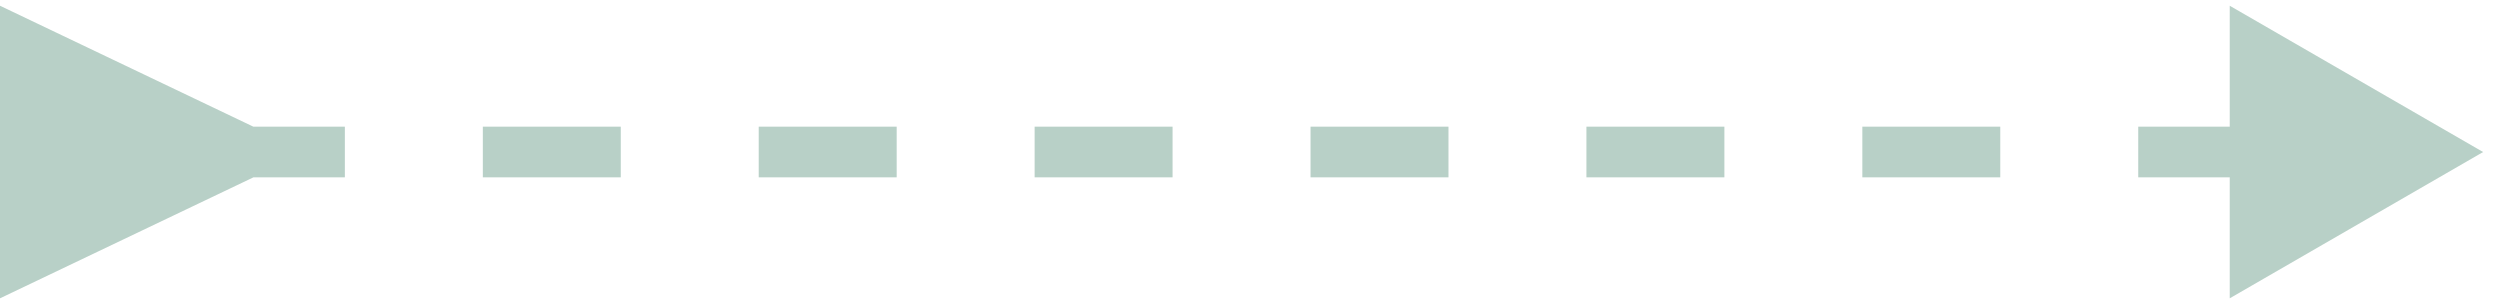 <svg width="74" height="9" viewBox="0 0 74 9" fill="none" xmlns="http://www.w3.org/2000/svg">
<path id="Vector 10" d="M7.5 3.75L0 0.17V8.83L7.5 5.25V3.75ZM73.5 4.5L66 0.17V8.83L73.5 4.5ZM6.125 5.25H10.208V3.75H6.125V5.25ZM14.292 5.25H18.375V3.75H14.292V5.25ZM22.458 5.25H26.542V3.75H22.458V5.25ZM30.625 5.25H34.708V3.75H30.625V5.25ZM38.792 5.25H42.875V3.75H38.792V5.25ZM46.958 5.25H51.042V3.75H46.958V5.25ZM55.125 5.25H59.208V3.75H55.125V5.25ZM63.292 5.25H67.375V3.75H63.292V5.25Z" fill="#B8D0C7"/>
</svg>
